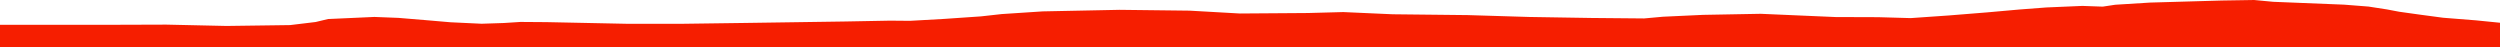 <?xml version="1.0" encoding="iso-8859-1"?>
<!DOCTYPE svg PUBLIC "-//W3C//DTD SVG 1.0//EN"
"http://www.w3.org/TR/2001/
REC-SVG-20010904/DTD/svg10.dtd">

<svg viewBox="0 0 35940.187 678.01" preserveAspectRatio="none" xmlns="http://www.w3.org/2000/svg" xmlns:xlink="http://www.w3.org/1999/xlink">
  <polygon points="0,678.01 0,356.245  1664.6,356.245 2390.715,353.975 3256.547,373.127 4170.587,360.699 4538.341,316.298 4715.914,273.604 5382.204,243.571 5728.789,257.041 6158.378,292.736 6475.63,320.083 6923.519,341.266 7243.154,330.78 7481.892,315.456 7859.018,318.176 9019.858,342.151 9807.777,342.072 10716.328,329.835 12159.913,308.791 12793.151,296.849 13083.467,299.36 13571.934,271.919 14103.358,235.361 14400.28,202.409 14989.363,163.684 16095.199,141.317 17101.539,153.134 17824.243,194.15 18801.601,187.15 19310.758,173.542 20021.849,205.197 21098.556,217.053 21986.394,243.952 22875.858,258.323 23635.657,265.114 23908.13,240.345 24483.703,213.703 25312.219,198.416 25995.347,228.038 26387.741,244.971 26999.759,246.99 27468.144,260.284 28017.639,222.113 28565.779,178.051 29028.785,136.854 29418.13,107.223 29936.418,84.995 30229.005,95.343 30409.243,68.193 30910.64,36.994 31940.074,7.5 32405.063,0 32680.429,25.892 33698.369,66.87 34050.401,94.439 34316.081,135.626 34490.695,168.728 34795.109,211.397 35122.162,255.037 35593.937,292.403 35940.187,327.037  35940.187,678.01" style="fill:#f61e00;stroke-width:1" />
</svg>